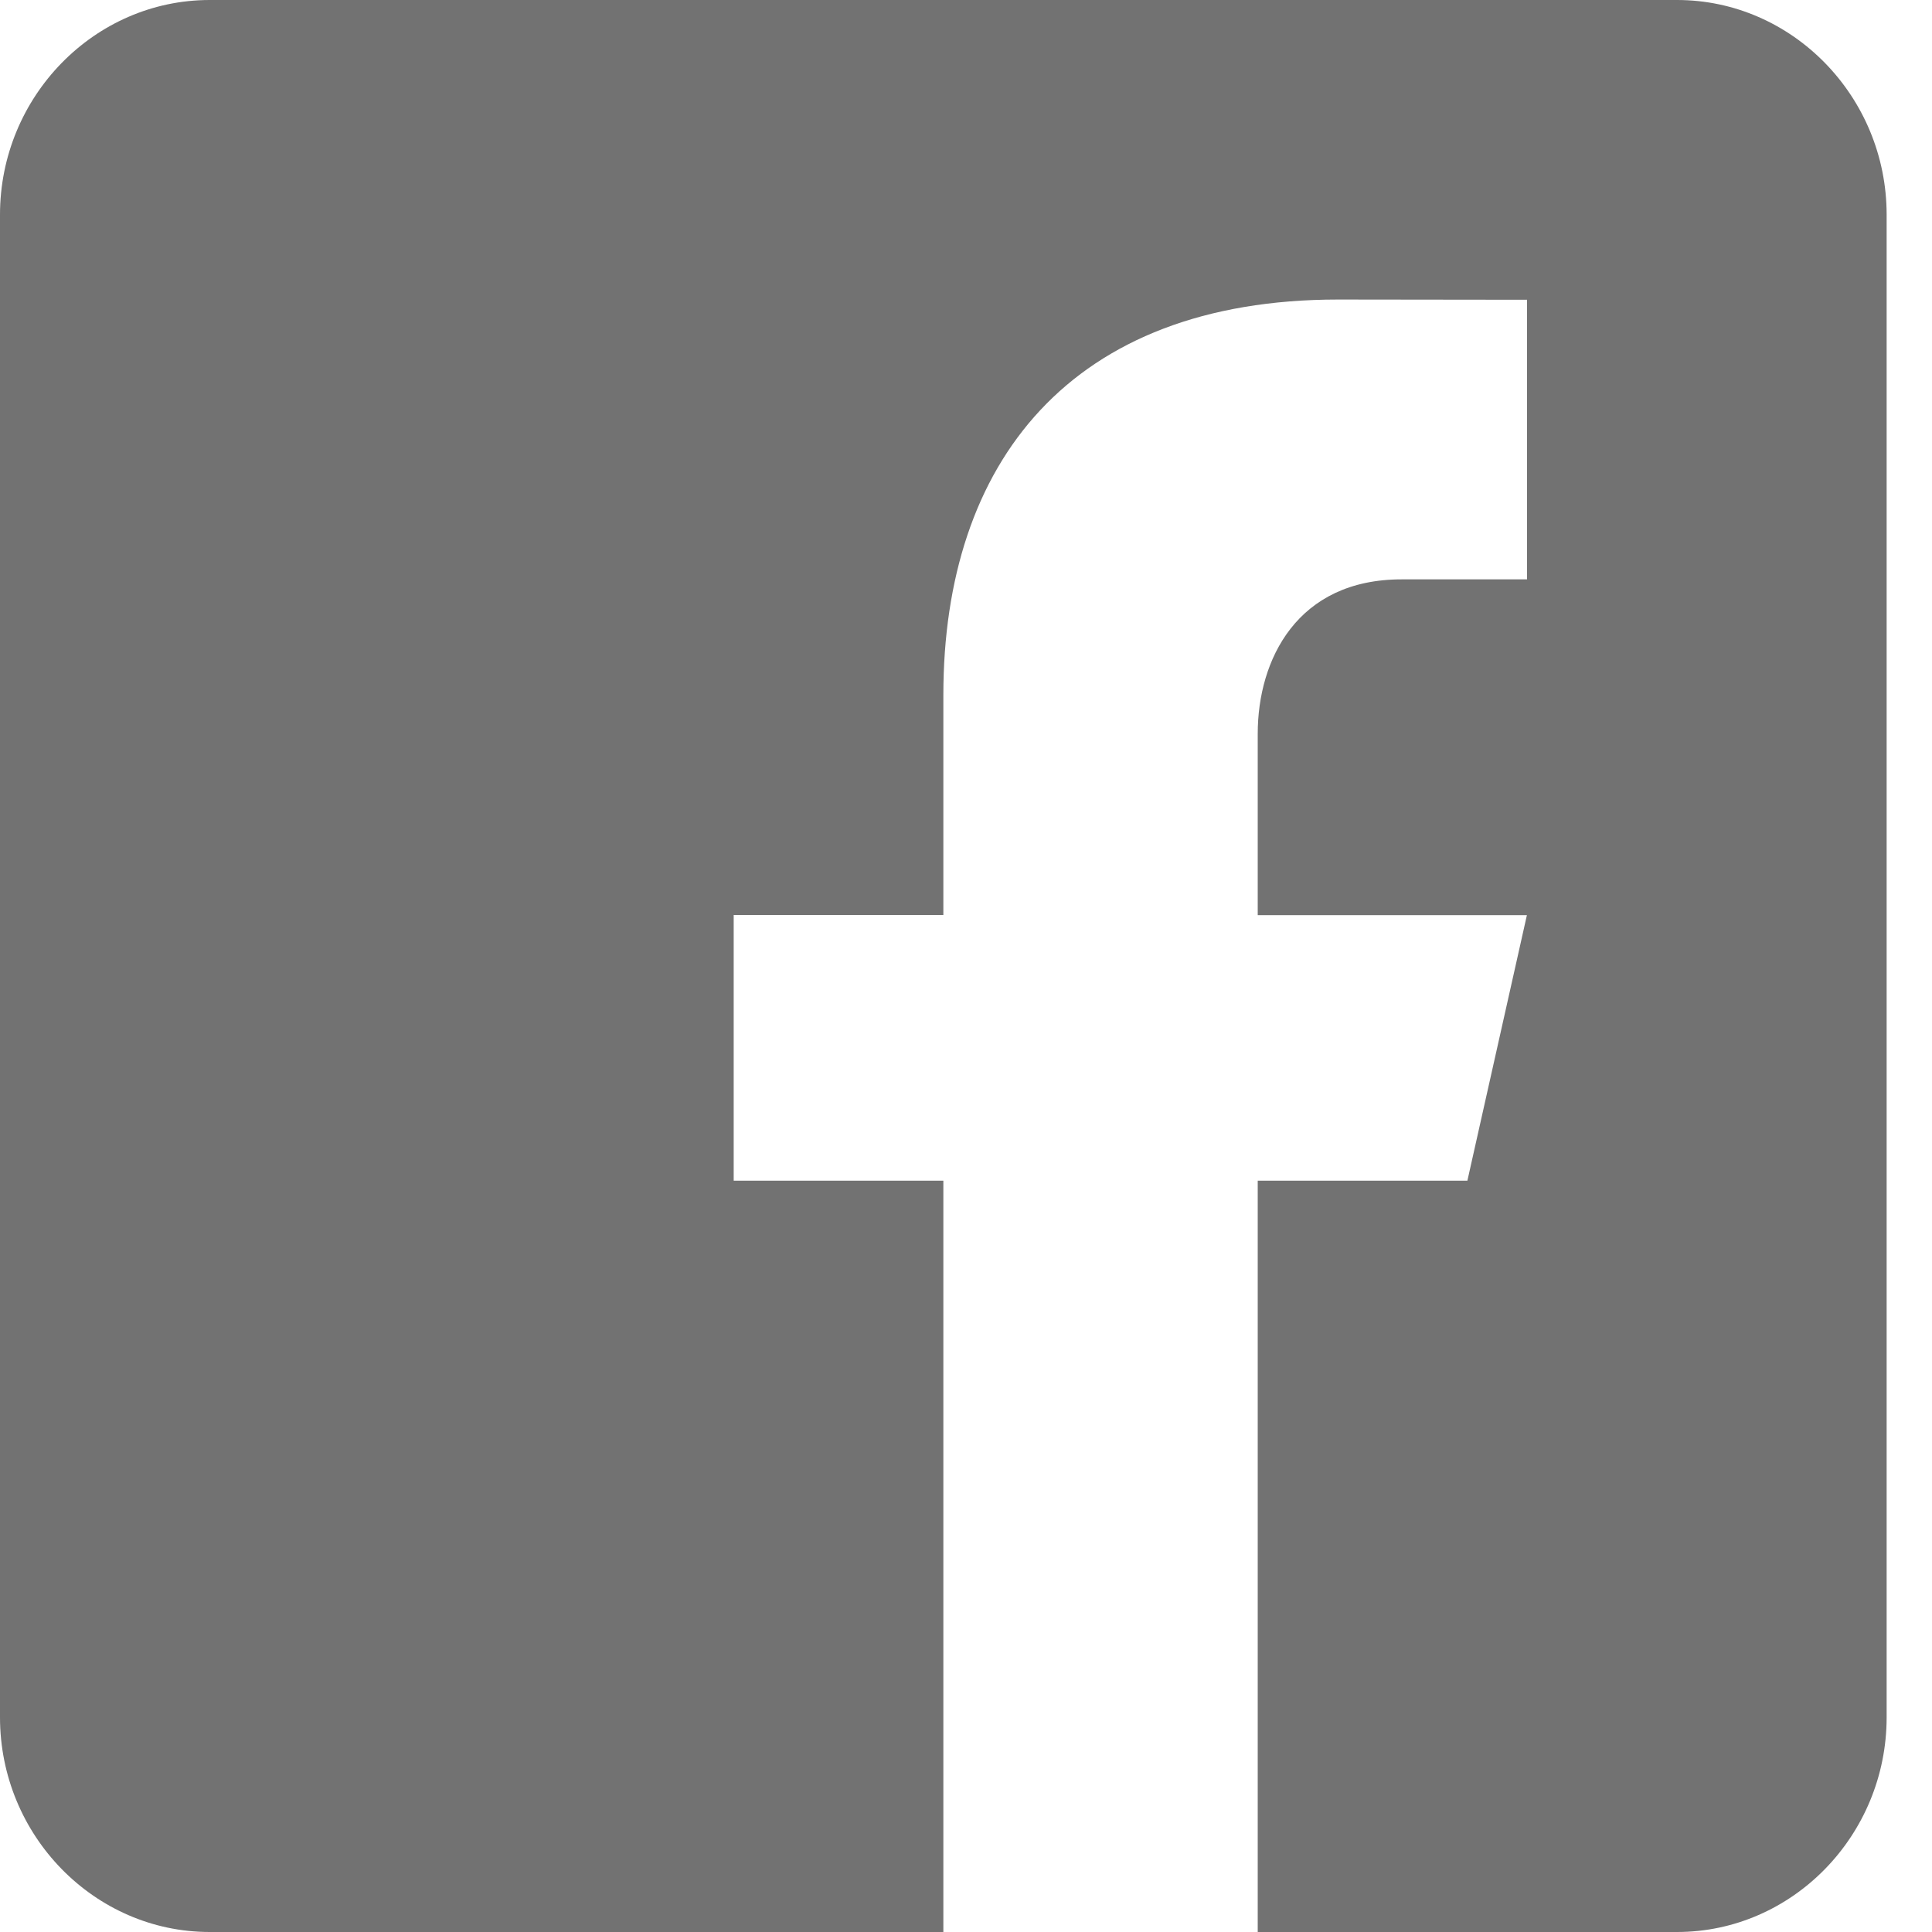 <svg xmlns="http://www.w3.org/2000/svg" width="25" height="25" viewBox="0 0 25 25" fill="none"><path d="M21.701 0H2.713C1.221 0 0 1.25 0 2.778V22.222C0 23.751 1.221 25 2.713 25H12.207V15.278H9.494V11.84H12.207V8.993C12.207 5.987 13.85 3.876 17.314 3.876L19.76 3.879V7.497H18.136C16.788 7.497 16.275 8.533 16.275 9.494V11.842H19.758L18.988 15.278H16.275V25H21.701C23.192 25 24.413 23.751 24.413 22.222V2.778C24.413 1.25 23.192 0 21.701 0Z" fill="#727272"></path></svg>